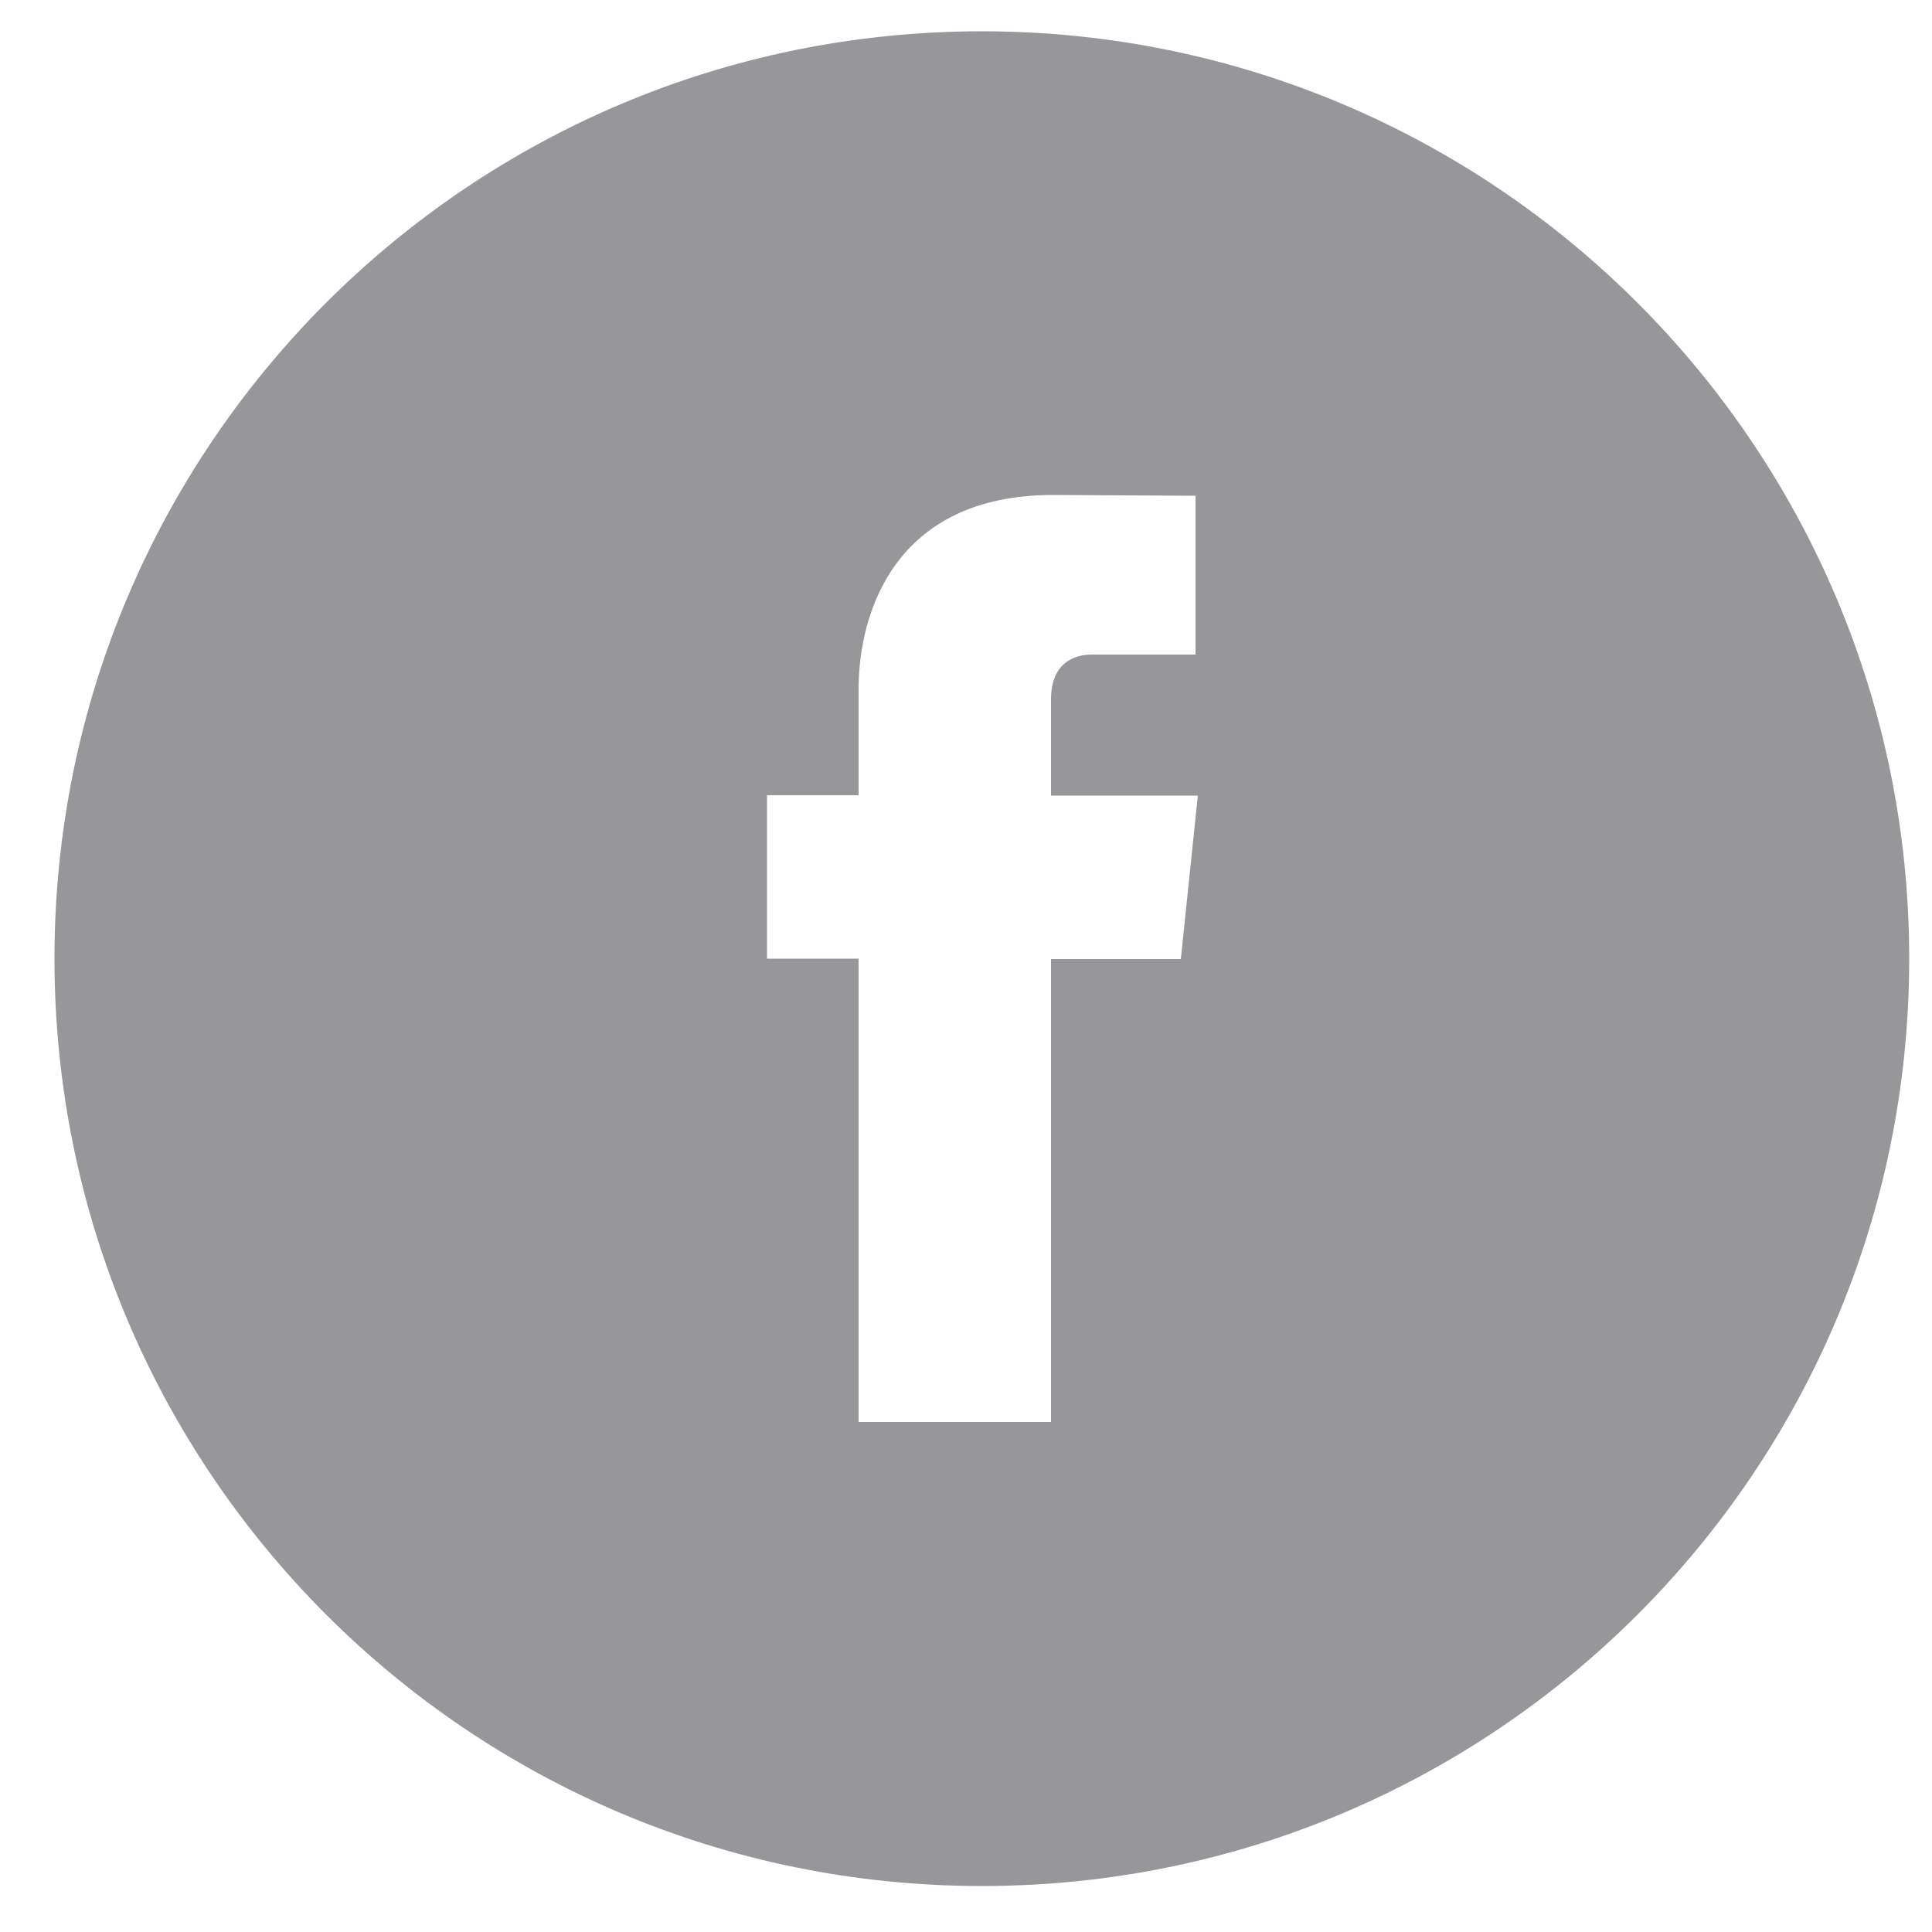 <?xml version="1.0" encoding="utf-8"?>
<!-- Generator: Adobe Illustrator 23.1.1, SVG Export Plug-In . SVG Version: 6.00 Build 0)  -->
<svg version="1.0" id="Calque_1" xmlns="http://www.w3.org/2000/svg" xmlns:xlink="http://www.w3.org/1999/xlink" x="0px" y="0px"
	 width="50px" height="50px" viewBox="0 0 50 50" style="enable-background:new 0 0 50 50;" xml:space="preserve">
<style type="text/css">
	.st0{fill:#979799;}
</style>
<path class="st0" d="M25.41,0.81c-13.26,0-24,10.74-24,24s10.74,24,24,24s24-10.74,24-24C49.41,11.56,38.67,0.81,25.41,0.81z
	 M30.56,24.82H27.2c0,5.37,0,11.98,0,11.98h-4.98c0,0,0-6.56,0-11.99h-2.37v-4.23h2.37v-2.74c0-1.97,0.93-5.03,5.03-5.03l3.69,0.02
	v4.11c0,0-2.25,0-2.69,0s-1.05,0.21-1.05,1.16v2.49h3.8L30.56,24.82z"/>
</svg>
